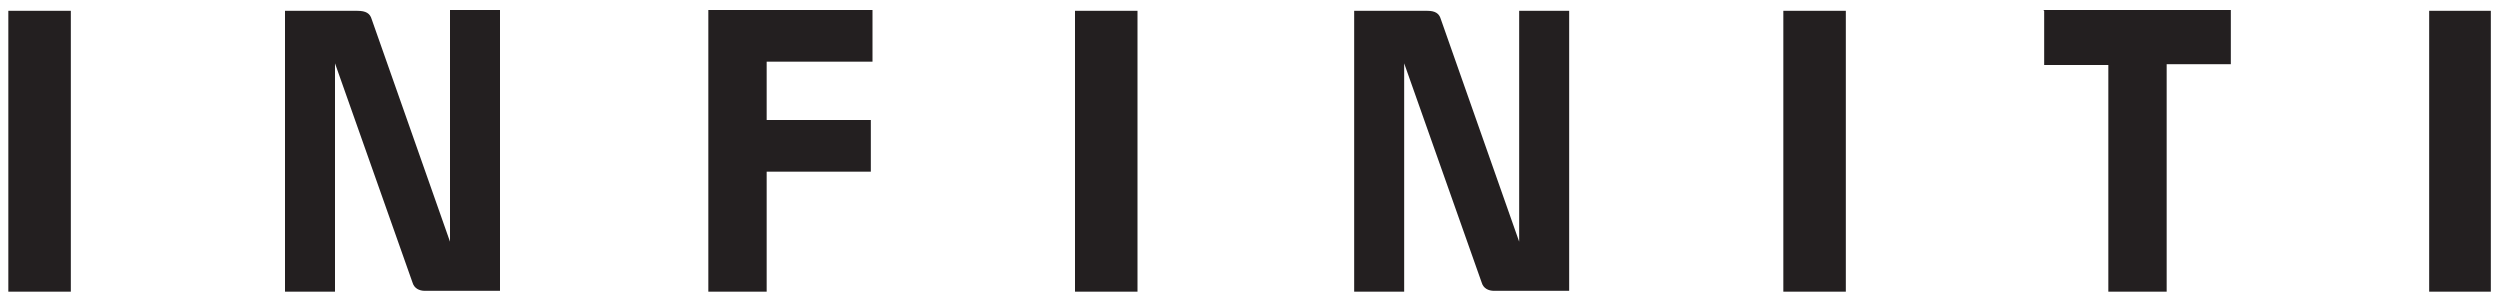 <?xml version="1.0" encoding="UTF-8" standalone="no"?>
<!DOCTYPE svg PUBLIC "-//W3C//DTD SVG 1.1//EN" "http://www.w3.org/Graphics/SVG/1.1/DTD/svg11.dtd">
<svg width="100%" height="100%" viewBox="0 0 3000 361" version="1.1" xmlns="http://www.w3.org/2000/svg" xmlns:xlink="http://www.w3.org/1999/xlink" xml:space="preserve" xmlns:serif="http://www.serif.com/" style="fill-rule:evenodd;clip-rule:evenodd;stroke-linejoin:round;stroke-miterlimit:2;">
    <g transform="matrix(1,0,0,1,0,-1080)">
        <path d="M540,1092L540,1370L446,1103C444,1096 439,1093 429,1093L342,1093L342,1430L402,1430L402,1156L495,1419C497,1426 503,1429 510,1429L600,1429L600,1092L540,1092ZM850,1092L850,1430L920,1430L920,1286L1045,1286L1045,1224L920,1224L920,1154L1047,1154L1047,1092L850,1092ZM2453,1093L2453,1158L2530,1158L2530,1430L2600,1430L2600,1157L2677,1157L2677,1092L2452,1092L2453,1093ZM1290,1430L1365,1430L1365,1093L1290,1093L1290,1430ZM2140,1430L2215,1430L2215,1093L2140,1093L2140,1430ZM2915,1430L2989,1430L2989,1093L2915,1093L2915,1430ZM10,1430L85,1430L85,1093L10,1093L10,1430ZM1883,1093L1823,1093L1823,1370L1729,1103C1727,1096 1722,1093 1713,1093L1625,1093L1625,1430L1685,1430L1685,1156L1778,1419C1780,1426 1786,1429 1793,1429L1883,1429L1883,1092L1883,1093ZM1805,540L1500,130L1195,540C1092,530 915,463 915,344C915,194 1175,54 1501,54C1844,54 2087,194 2087,344C2087,464 1909,531 1807,539M1500,10C1078,10 784,175 784,388C784,488 848,600 984,668C1111,731 1289,753 1314,756L1500,213L1686,756C1799.77,743.255 1910.99,713.595 2016,668C2152,600 2216,488 2216,388C2215,174 1922,10 1500,10" style="fill:rgb(35,31,32);fill-rule:nonzero;"/>
    </g>
</svg>
